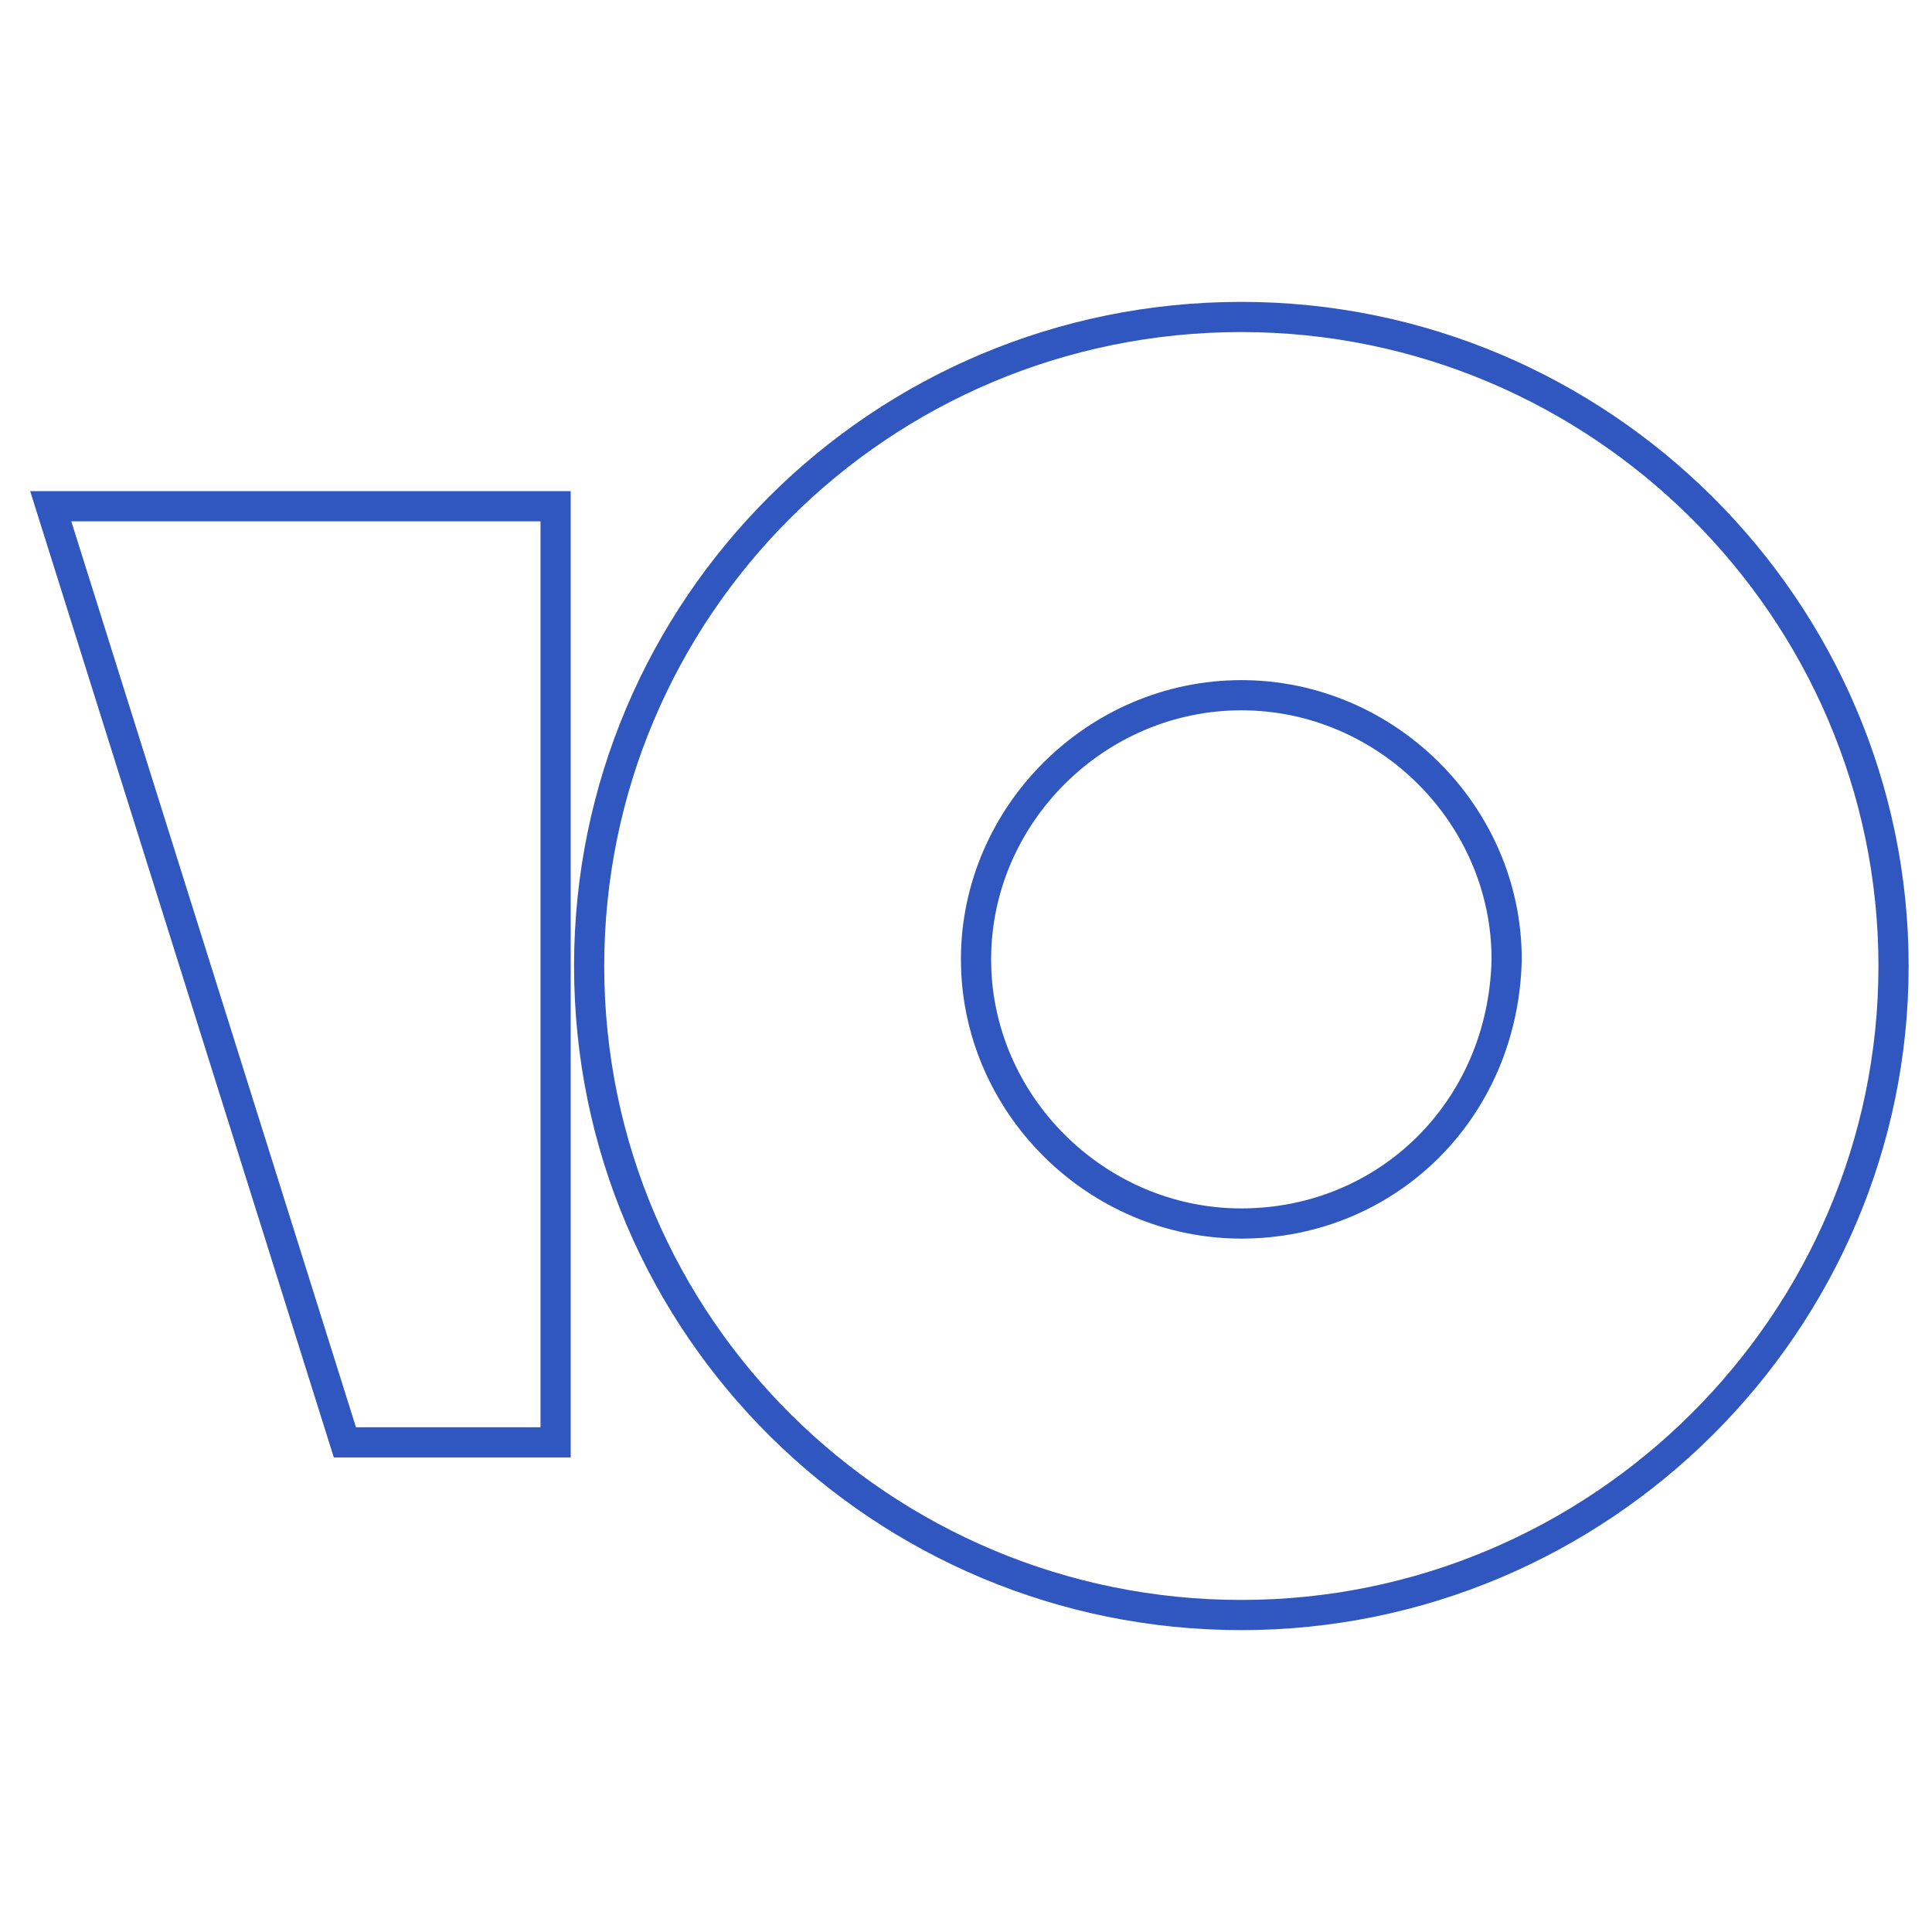 <svg width="64" height="64" viewBox="0 0 64 64" fill="none" xmlns="http://www.w3.org/2000/svg">
<path d="M49.91 31.792L49.91 31.792V31.78C49.91 26.992 45.926 23.03 41.121 23.03C36.316 23.03 32.332 26.992 32.332 31.78C32.332 36.568 36.316 40.53 41.121 40.53C45.928 40.53 49.794 36.789 49.91 31.792ZM11.425 47.78L1.681 16.77H18.405V47.78H11.425ZM19.516 32C19.516 20.177 29.128 10.5 41.121 10.5C53.005 10.5 62.726 20.178 62.726 32C62.726 43.822 53.005 53.5 41.121 53.5C29.235 53.5 19.516 43.93 19.516 32Z" stroke="#2F57BF"/>
</svg>
